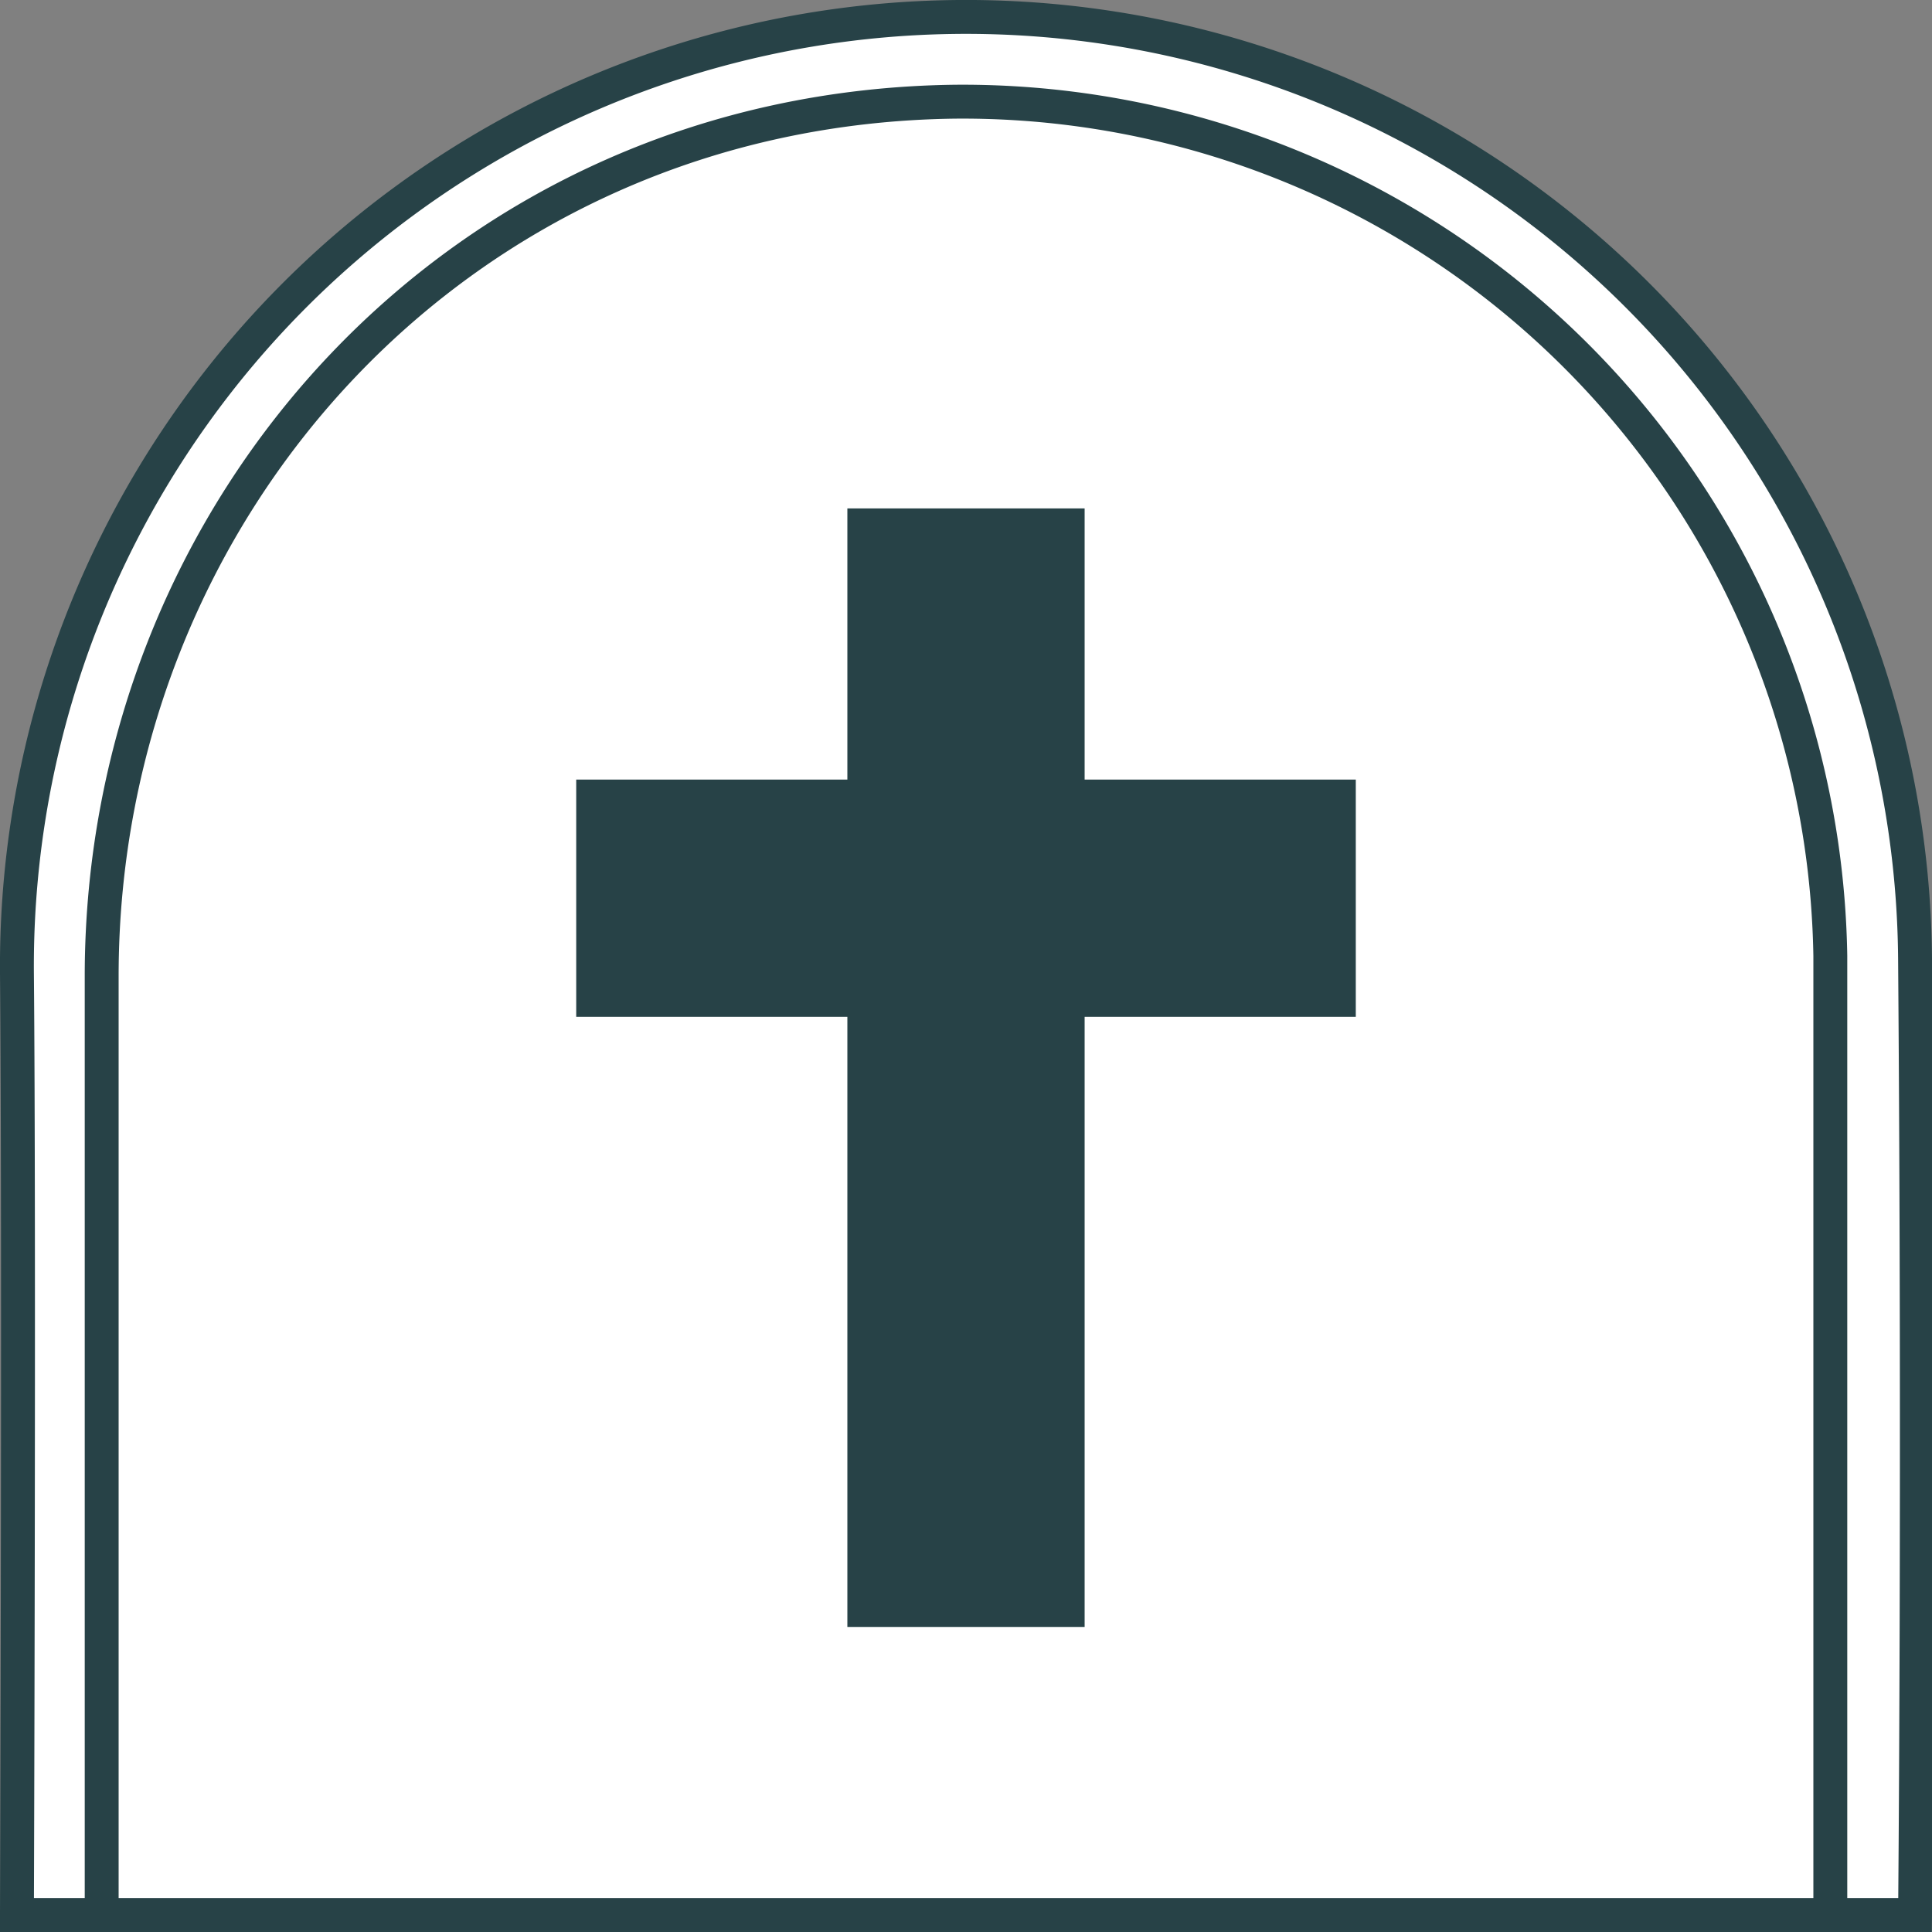 <svg id="Layer_1" data-name="Layer 1" xmlns="http://www.w3.org/2000/svg" viewBox="0 0 57 57"><rect x="0" y="0" width="57" height="57" fill="#808080" stroke="none"/><defs><style>.cls-1{fill:#fff;stroke:#274247;stroke-miterlimit:10;}.cls-2{fill:#274247;}</style></defs><title>Artboard 3</title><path class="cls-1" d="M.5,28.72C.57,36.36.5,56.5.5,56.5h56s.12-12.76,0-28.22a28,28,0,0,0-56,.44Z"/><path class="cls-1" d="M3,28.8V56.5H54V28.2A25.61,25.61,0,0,0,28.2,3C13.57,3.17,3,15,3,28.8Z"/><polygon class="cls-2" points="40 23 32 23 32 15 25 15 25 23 17 23 17 30 25 30 25 48 32 48 32 30 40 30 40 23"/></svg>